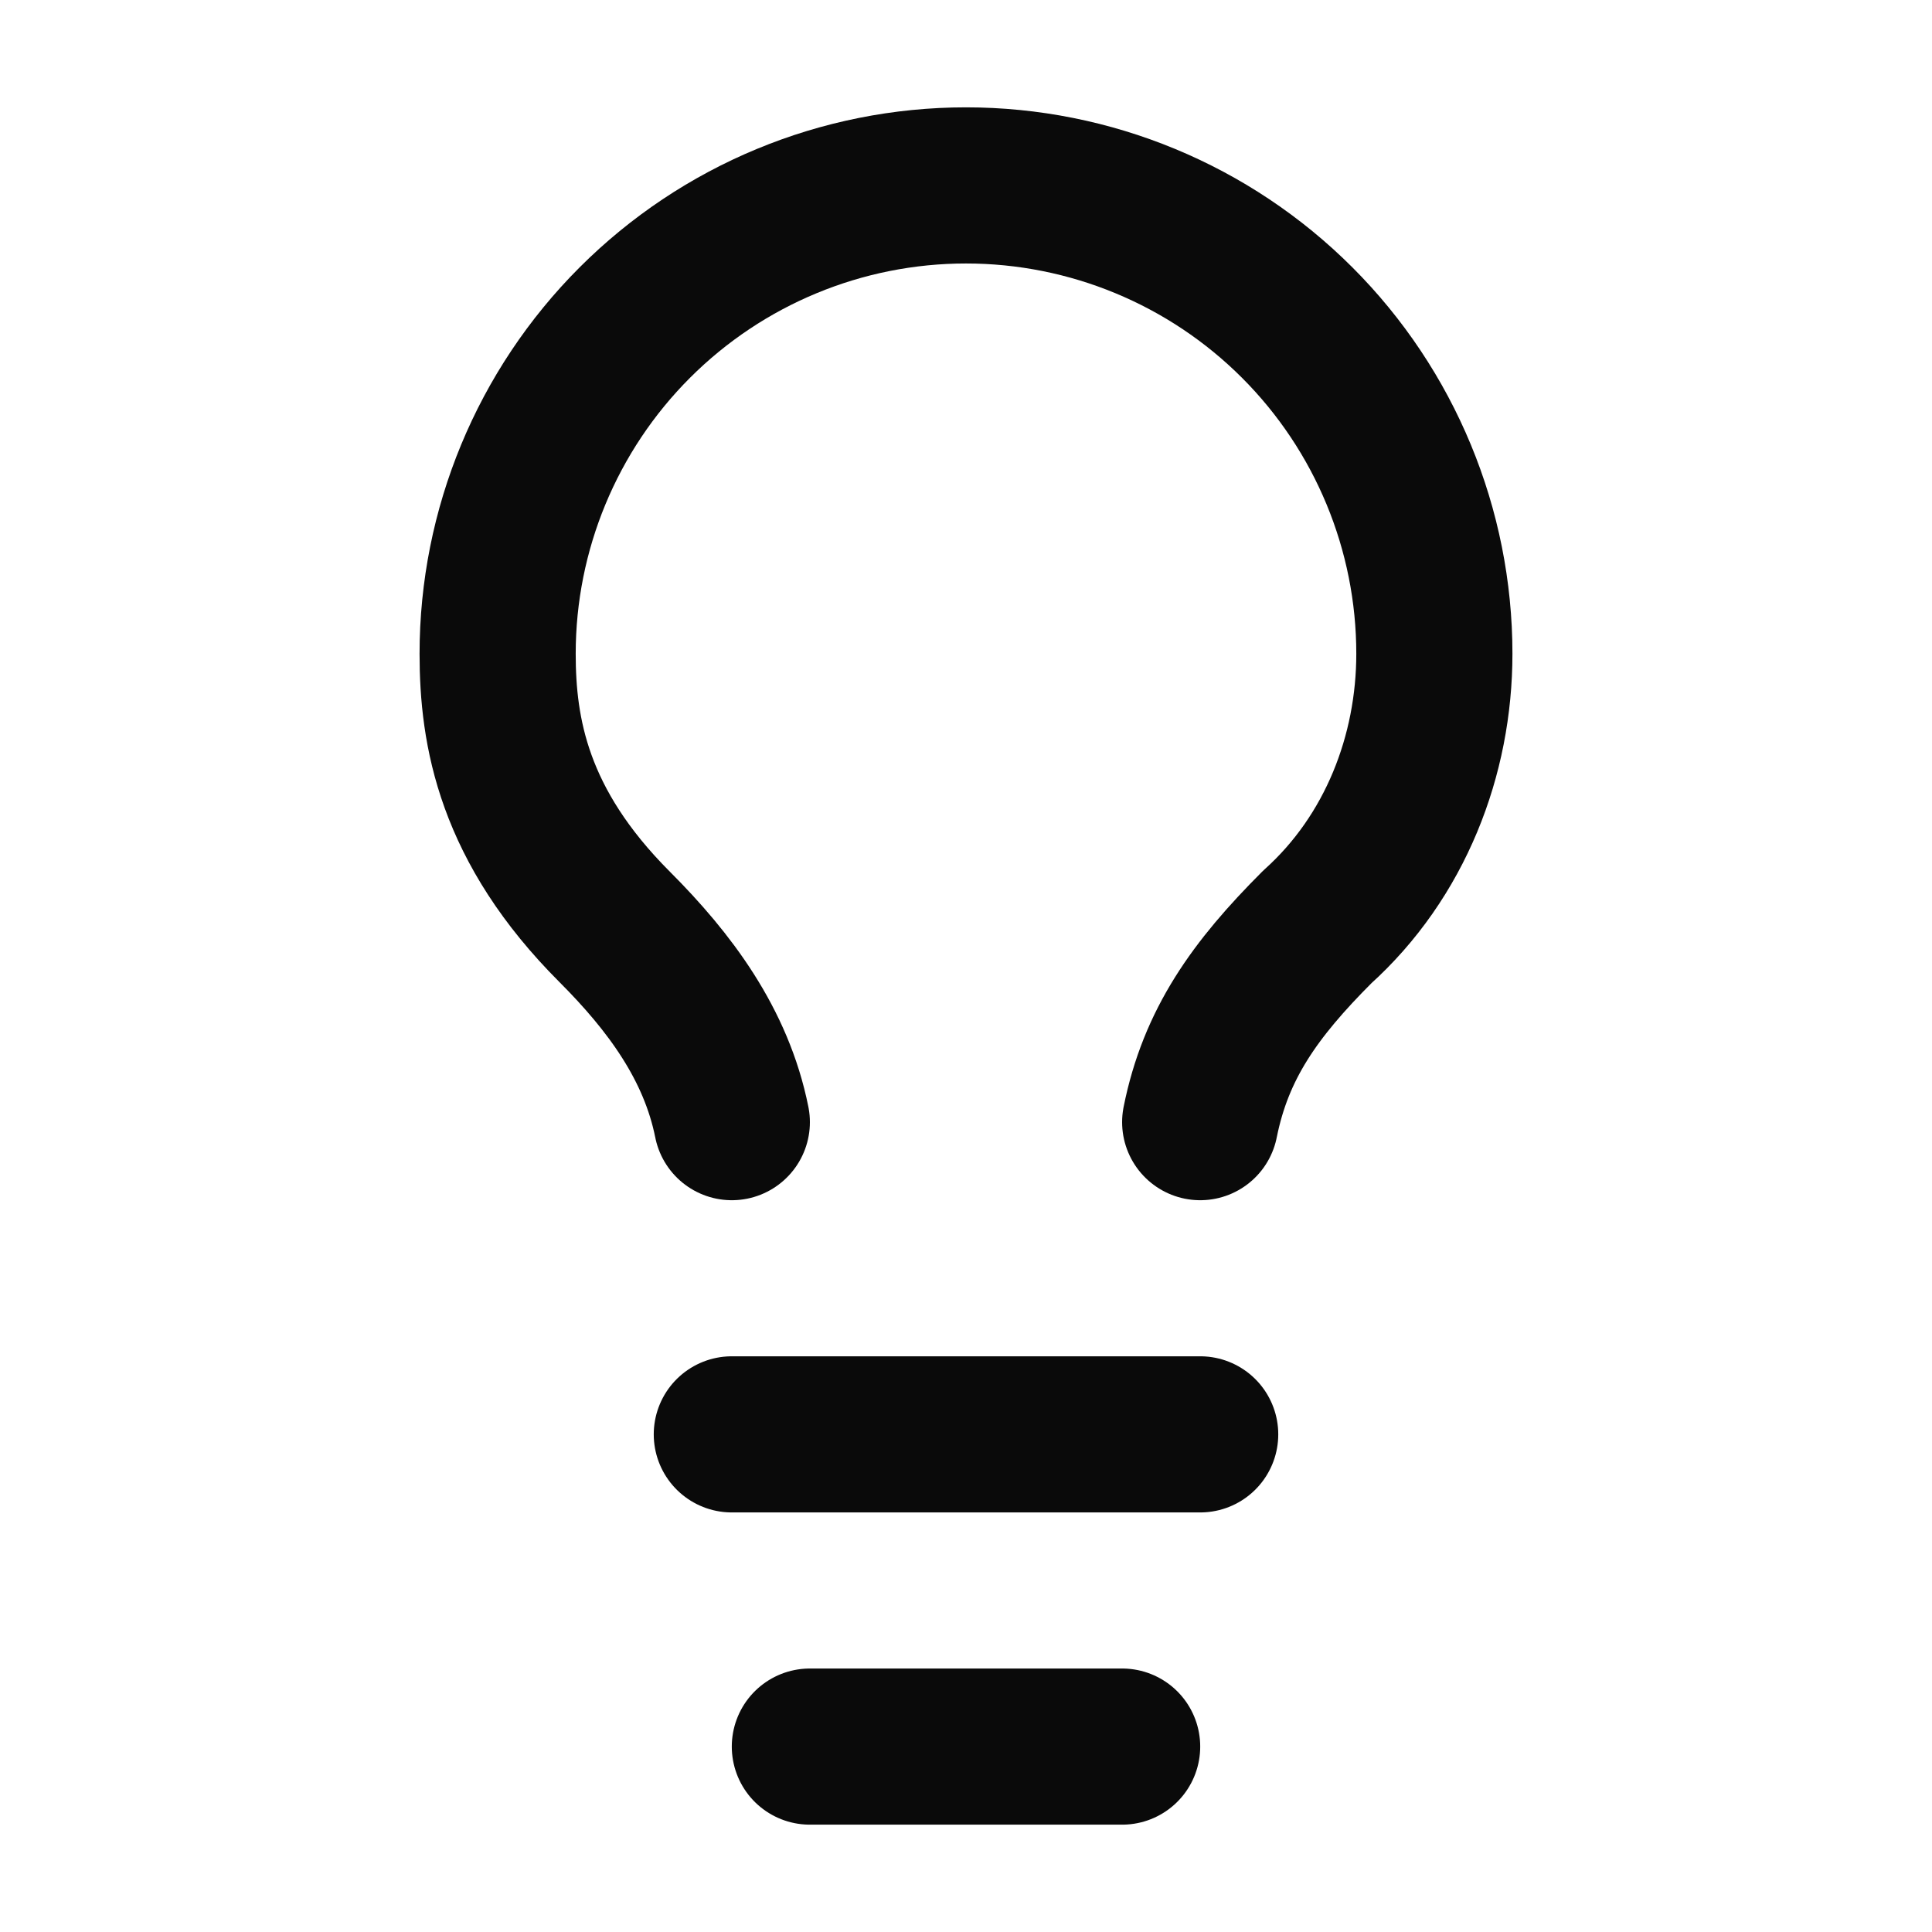 <?xml version="1.0" encoding="UTF-8"?> <svg xmlns="http://www.w3.org/2000/svg" width="33" height="33" viewBox="0 0 33 33" fill="none"><path d="M20.5 19.167C20.767 17.833 21.433 16.9 22.5 15.833C23.833 14.633 24.5 12.9 24.5 11.167C24.5 9.045 23.657 7.01 22.157 5.51C20.657 4.01 18.622 3.167 16.5 3.167C14.378 3.167 12.343 4.01 10.843 5.51C9.343 7.01 8.5 9.045 8.5 11.167C8.5 12.5 8.767 14.1 10.5 15.833C11.433 16.767 12.233 17.833 12.5 19.167" stroke="#0A0A0A" stroke-width="2.667" stroke-linecap="round" stroke-linejoin="round"></path><path d="M12.5 24.5H20.5" stroke="#0A0A0A" stroke-width="2.667" stroke-linecap="round" stroke-linejoin="round"></path><path d="M13.833 29.833H19.167" stroke="#0A0A0A" stroke-width="2.667" stroke-linecap="round" stroke-linejoin="round"></path></svg> 